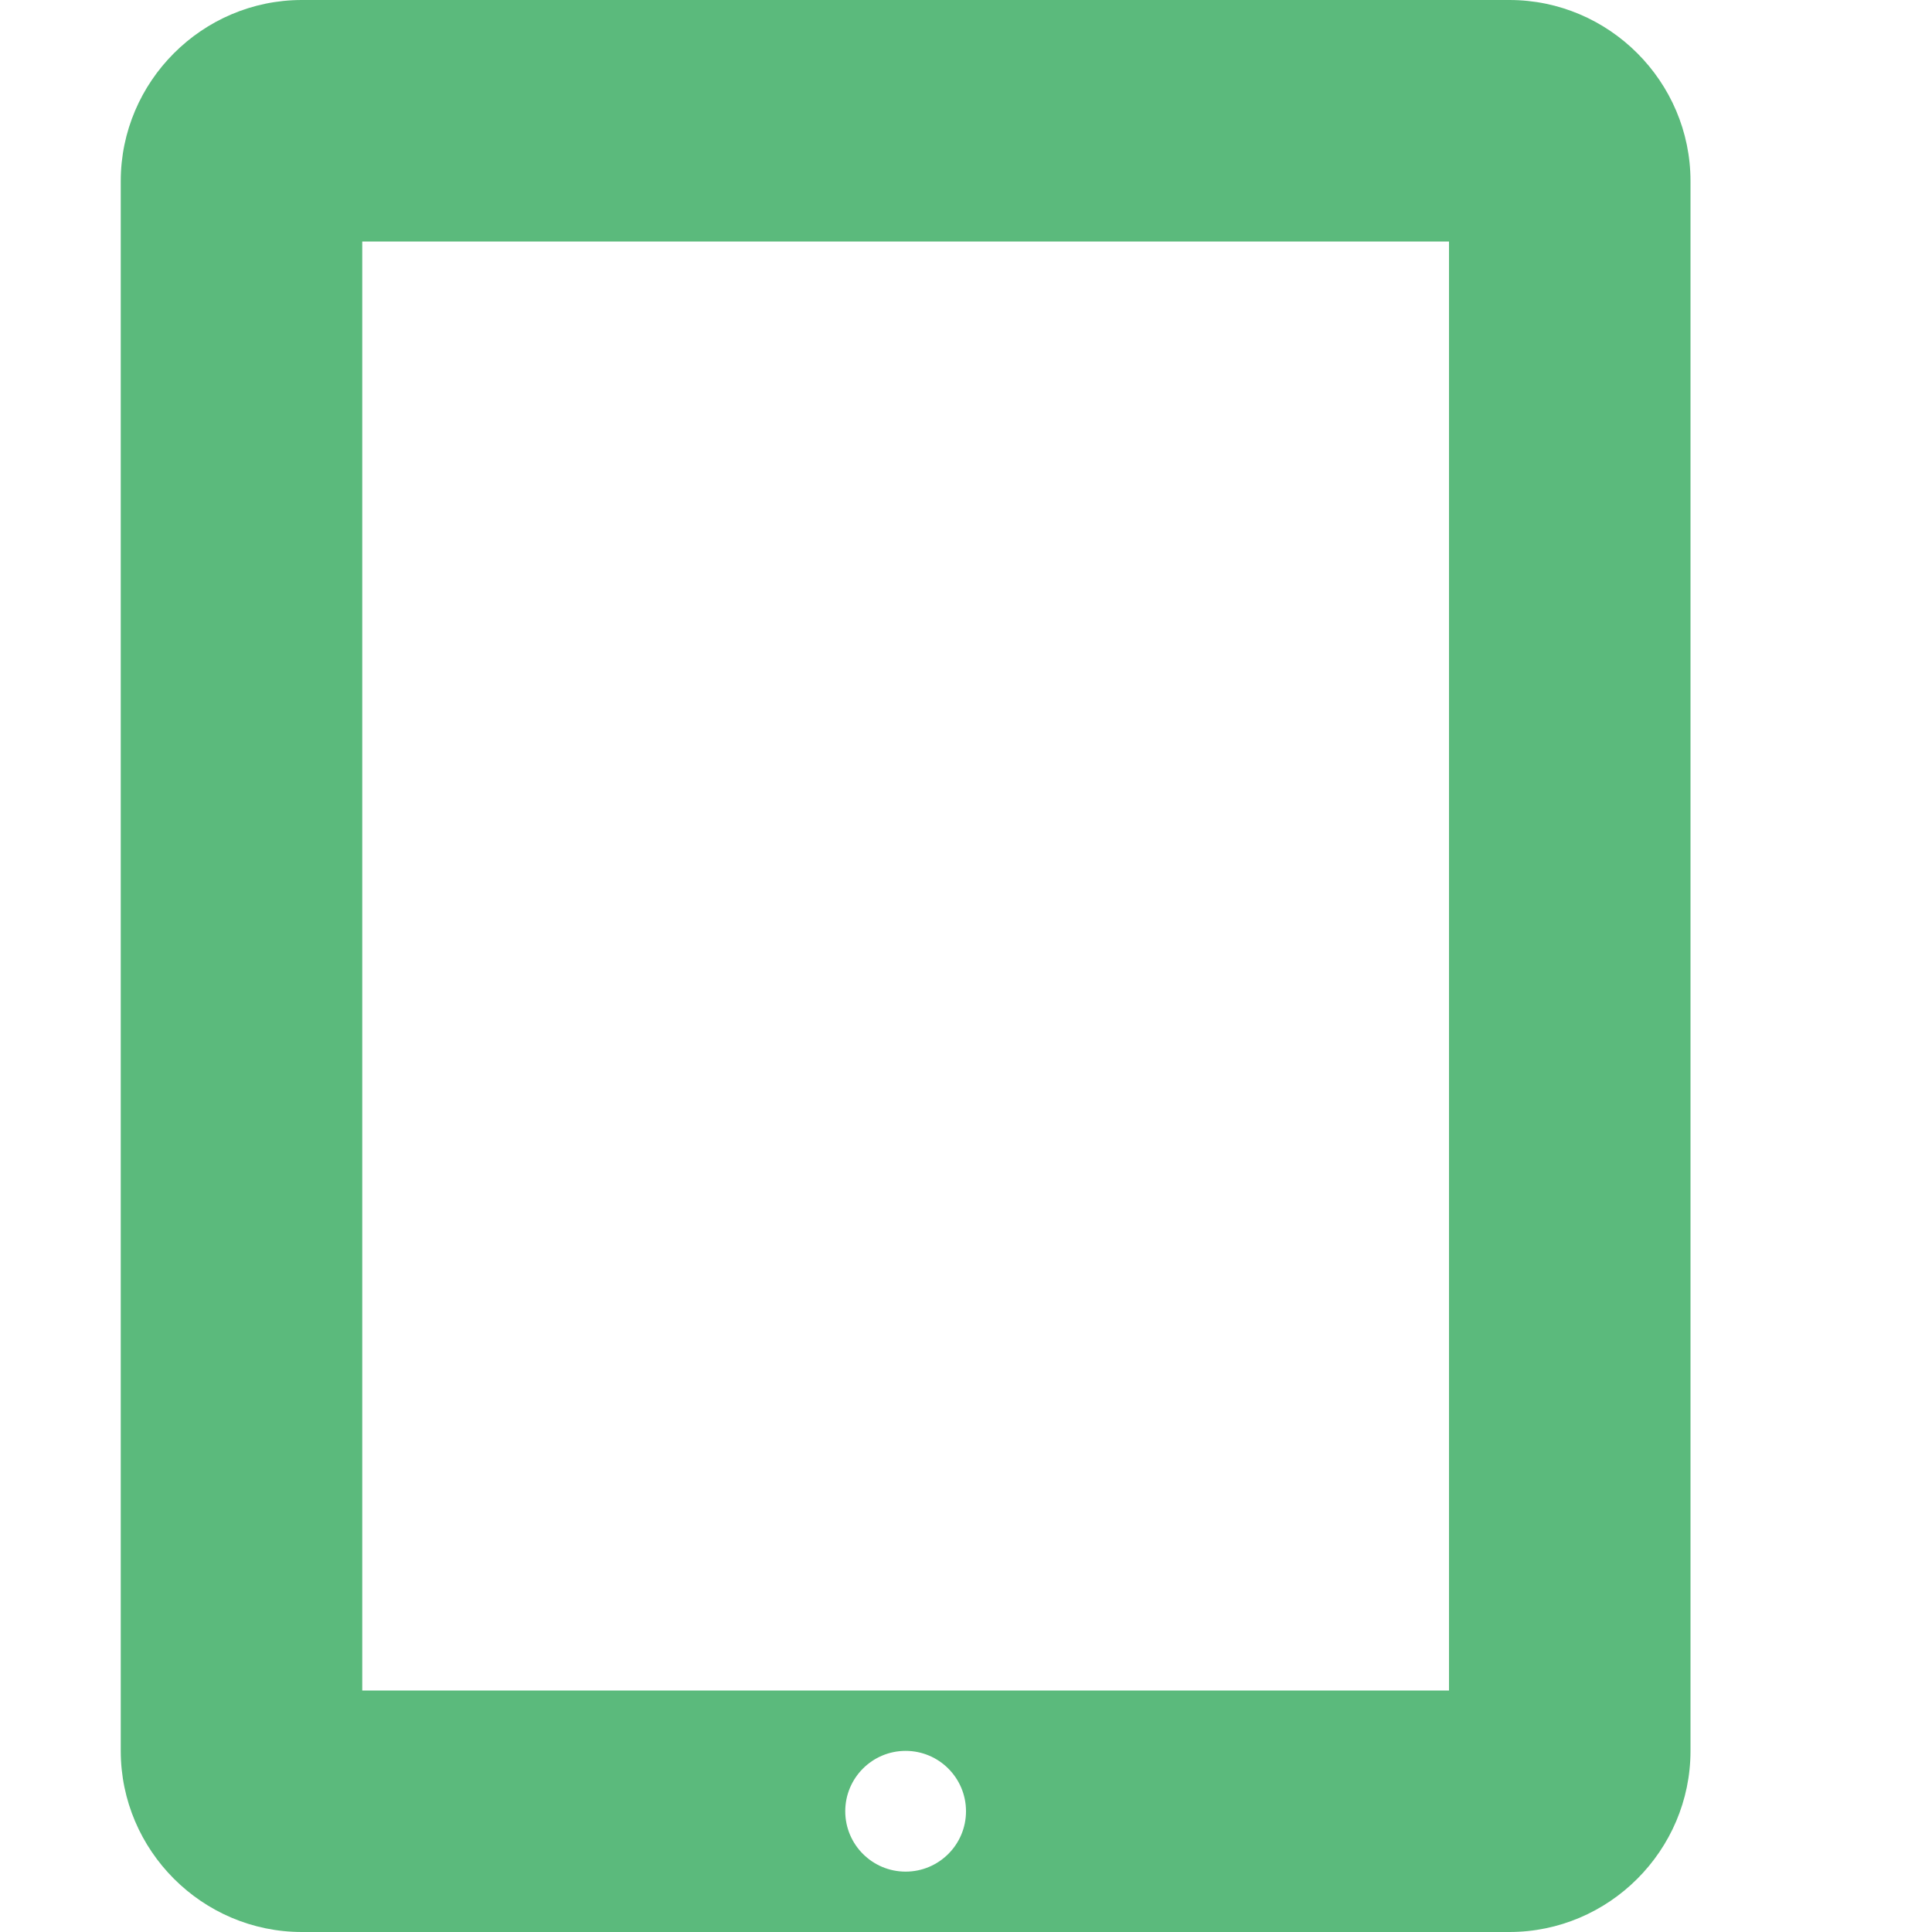 <svg version="1.1" xmlns="http://www.w3.org/2000/svg" width="48" height="48" viewBox="0 0 48 48">
<title>tablet</title>
<path fill="#5bba7c" d="M37.5 0h-30c-2.475 0-4.5 2.025-4.5 4.5v39c0 2.475 2.025 4.5 4.5 4.5h30c2.475 0 4.5-2.025 4.5-4.5v-39c0-2.475-2.025-4.5-4.5-4.5zM22.5 46.5c-0.828 0-1.5-0.672-1.5-1.5s0.672-1.5 1.5-1.5 1.5 0.672 1.5 1.5-0.672 1.5-1.5 1.5zM36 42h-27v-36h27v36z"></path>
</svg>
